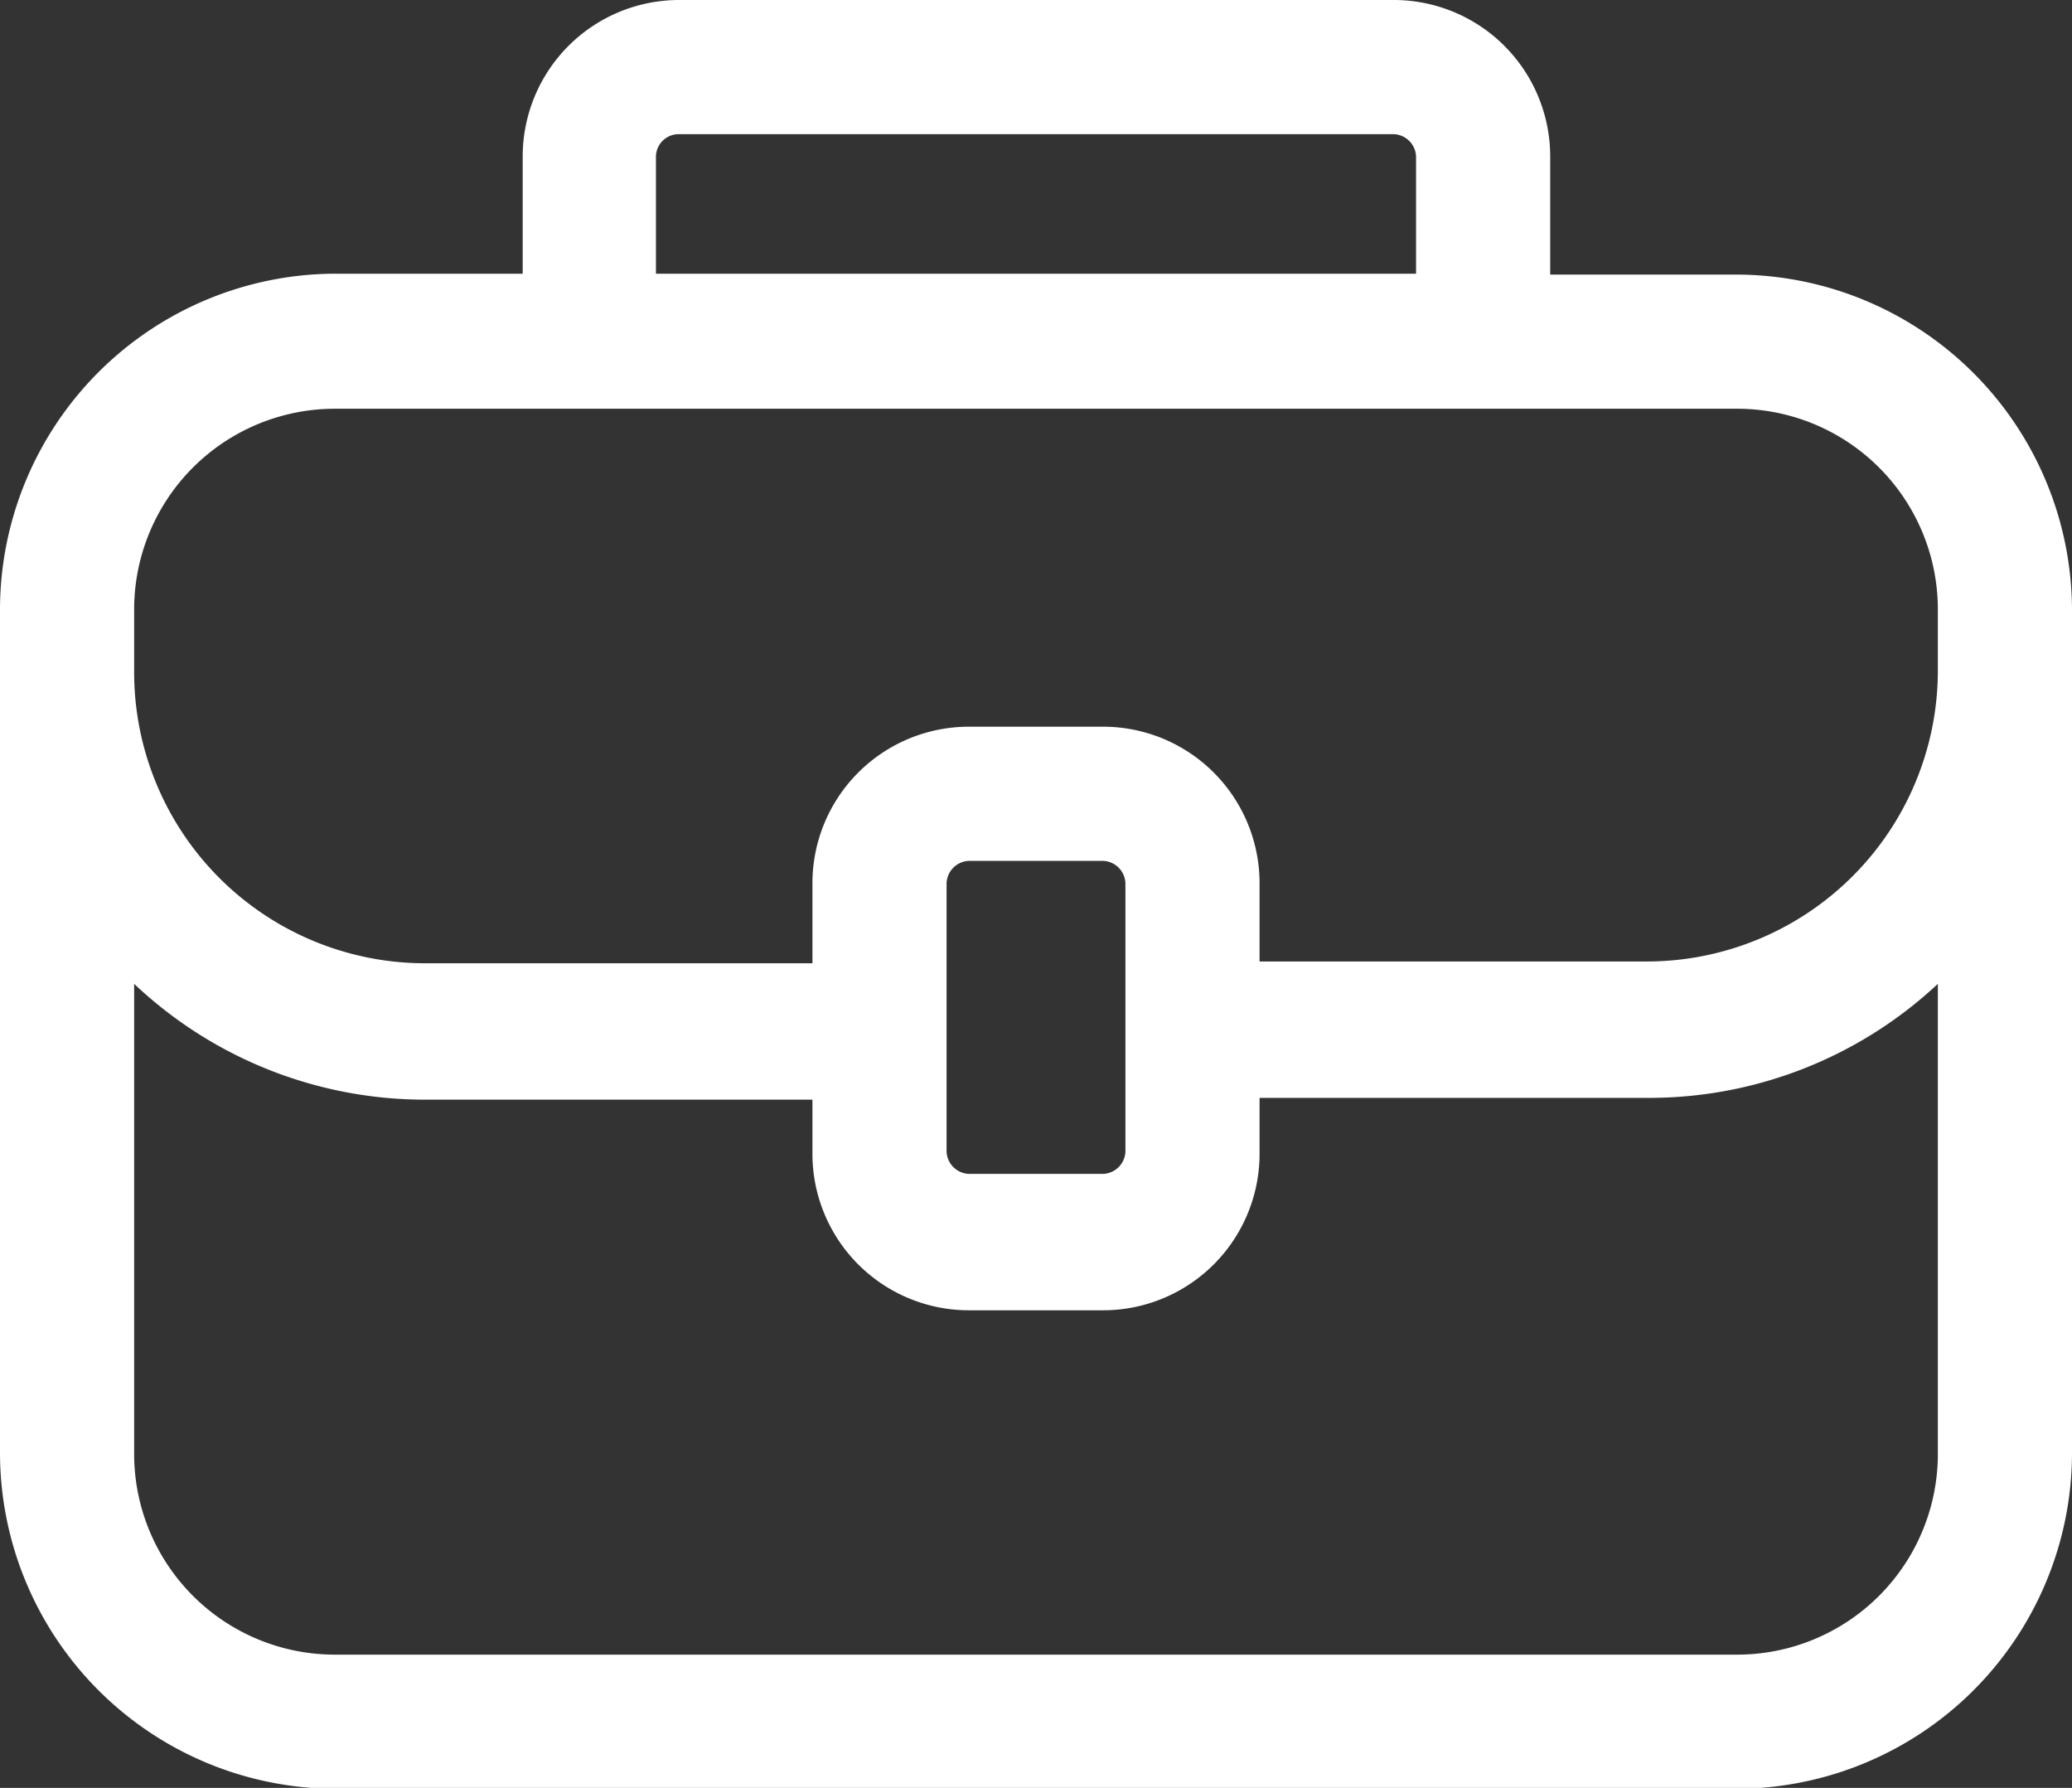 <svg xmlns="http://www.w3.org/2000/svg" viewBox="0 0 46.34 39.98"><rect x="0" y="0" width="46.34" height="39.98" fill="#333333" stroke="none"/><defs><style>.cls-1{fill:#fff;}</style></defs><g id="Layer_2" data-name="Layer 2"><g id="Layer_1-2" data-name="Layer 1"><path class="cls-1" d="M38.84,6.14H34.67V3.52A3.5,3.5,0,0,0,31.19,0h-16a3.5,3.5,0,0,0-3.5,3.5V6.12H7.5A7.52,7.52,0,0,0,0,13.62V32.48A7.52,7.52,0,0,0,7.5,40H38.84a7.52,7.52,0,0,0,7.5-7.5V13.64A7.52,7.52,0,0,0,38.84,6.14ZM14.67,3.52a.51.51,0,0,1,.5-.52h16a.52.52,0,0,1,.5.5V6.12h-17ZM3,13.64a4.49,4.49,0,0,1,4.5-4.5H38.84a4.49,4.49,0,0,1,4.5,4.5V15a6.51,6.51,0,0,1-6.5,6.5H28.17V19.75a3.5,3.5,0,0,0-3.5-3.5h-3a3.5,3.5,0,0,0-3.5,3.5v1.79H9.5A6.51,6.51,0,0,1,3,15ZM25.17,25.75a.52.52,0,0,1-.5.5h-3a.52.52,0,0,1-.5-.5v-6a.52.52,0,0,1,.5-.5h3a.52.52,0,0,1,.5.5ZM38.84,37H7.5A4.49,4.49,0,0,1,3,32.5V22a9.47,9.47,0,0,0,6.5,2.59h8.67V25.8a3.5,3.5,0,0,0,3.5,3.5h3a3.5,3.5,0,0,0,3.5-3.5V24.55h8.67A9.45,9.45,0,0,0,43.34,22V32.48A4.49,4.49,0,0,1,38.86,37Z"/></g></g></svg>